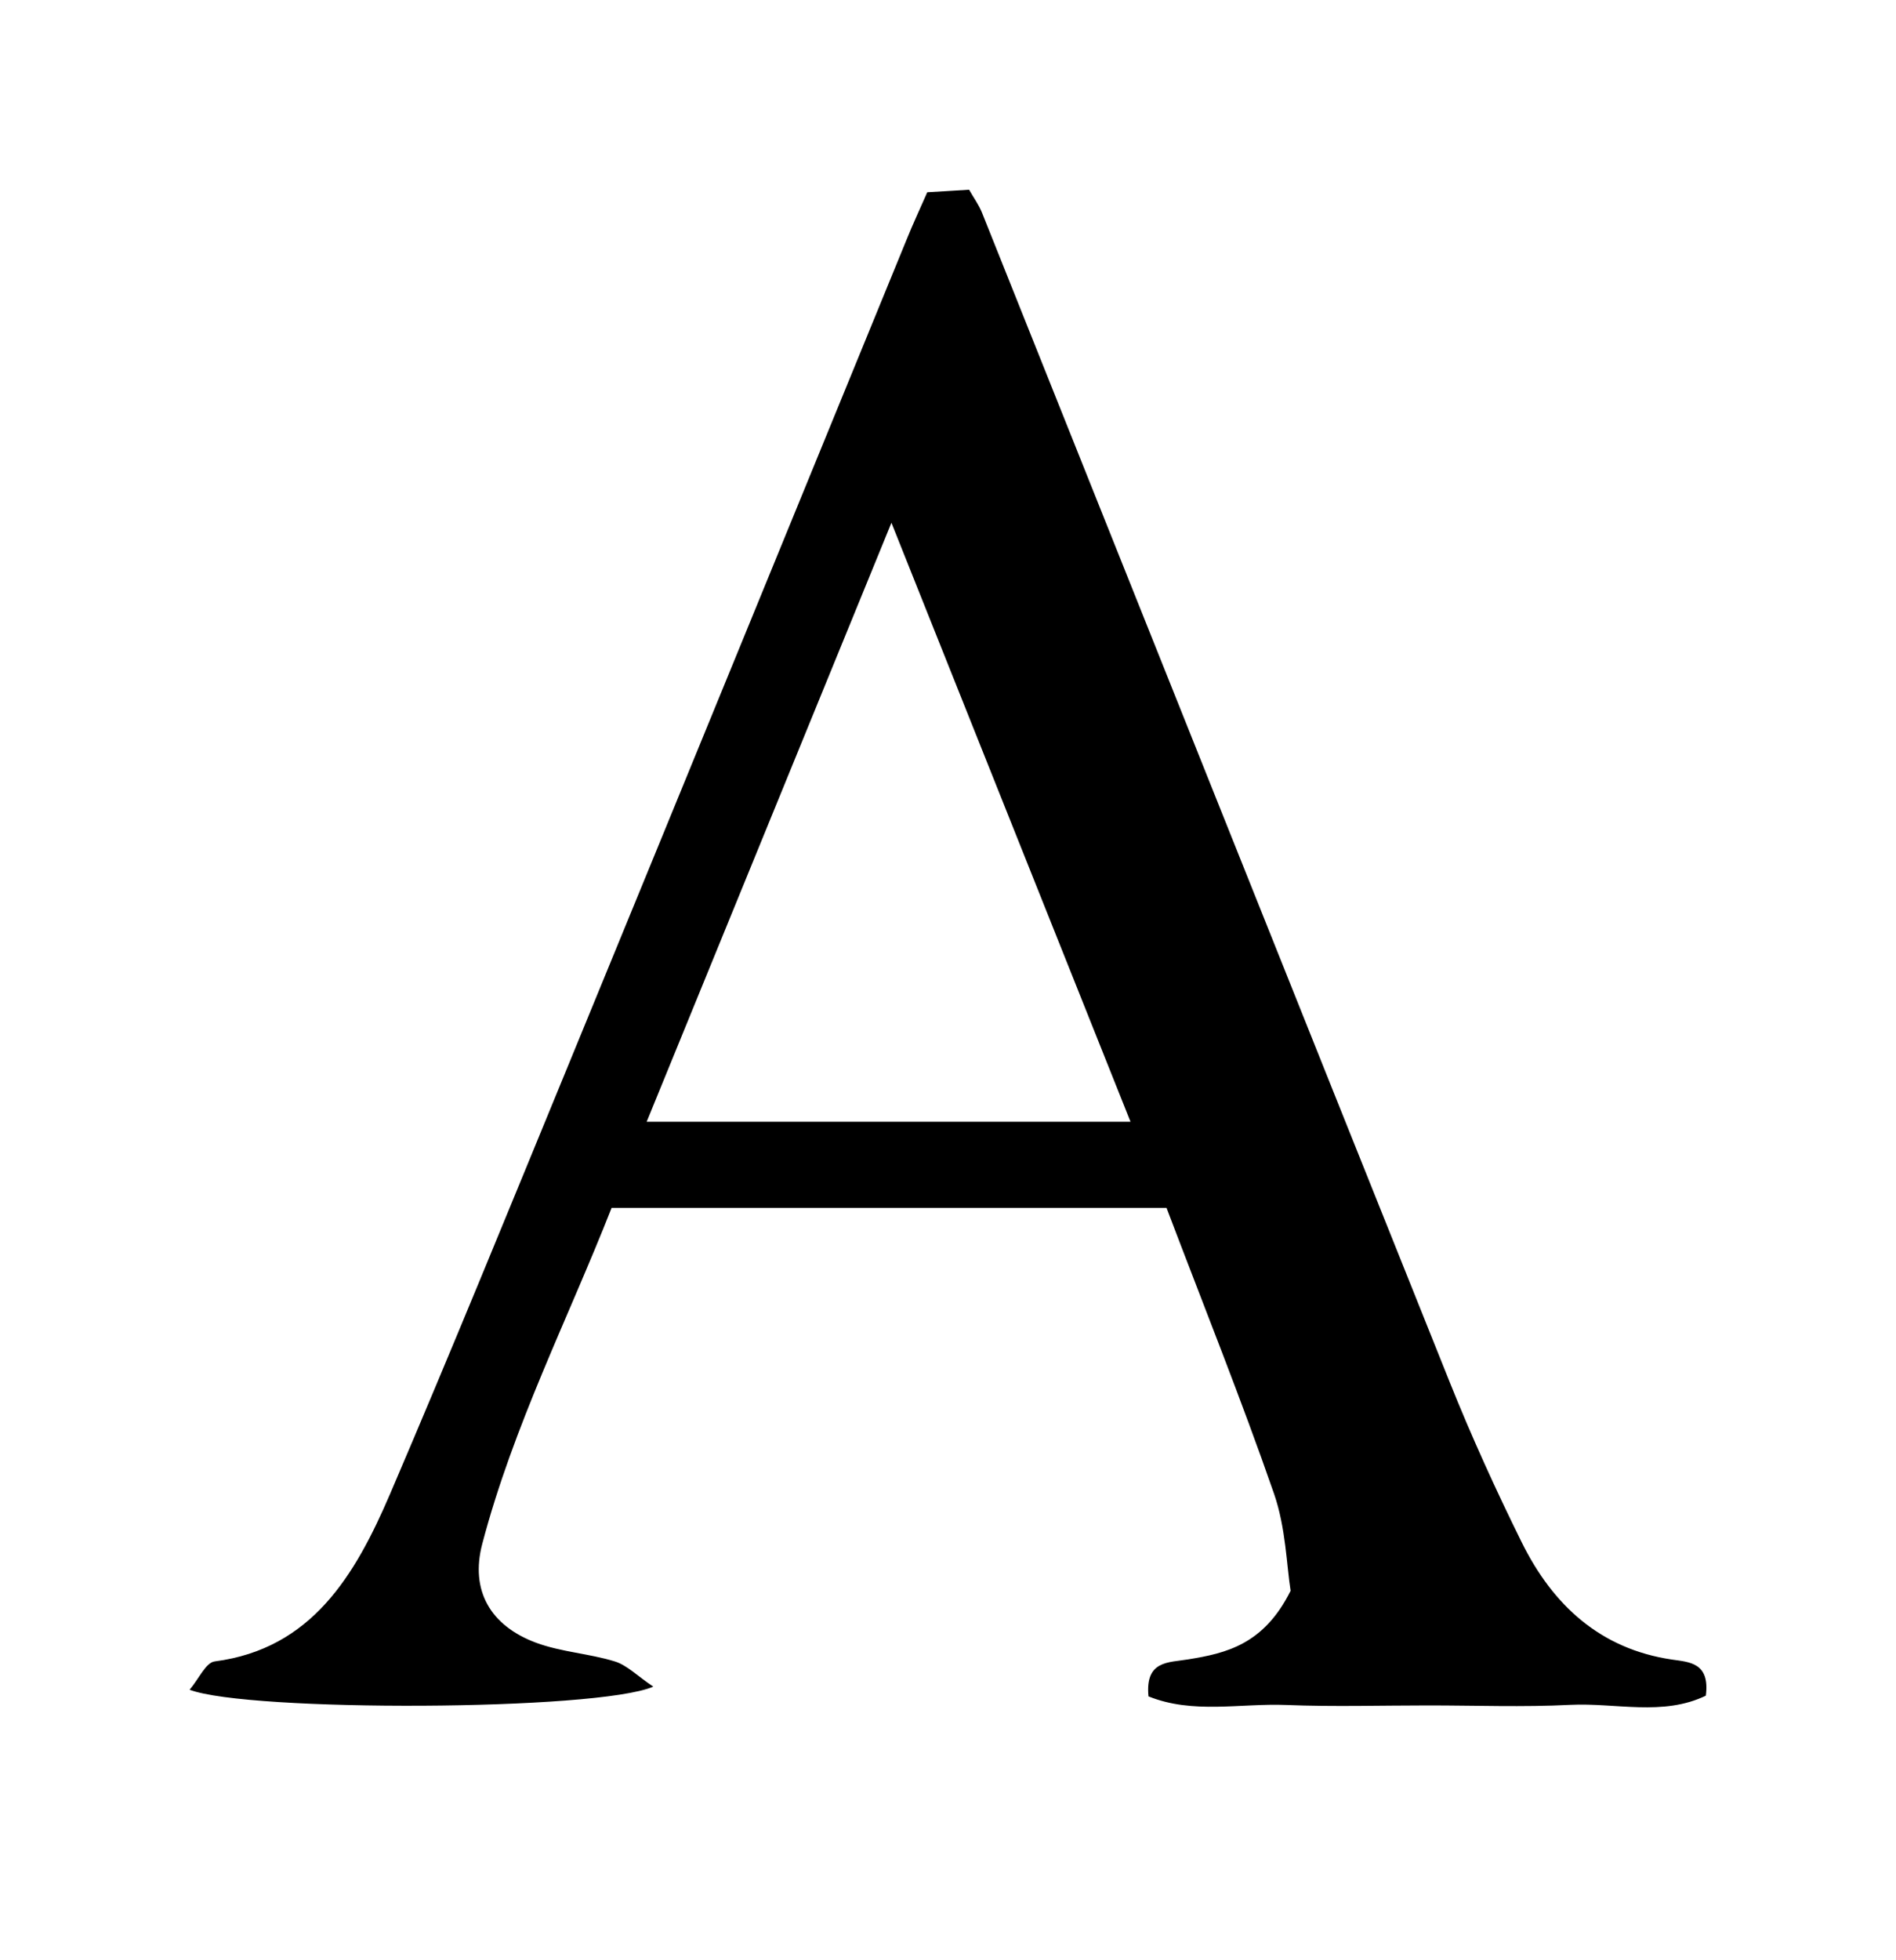 <svg xmlns="http://www.w3.org/2000/svg" fill="none" viewBox="0 0 30 31" height="31" width="30">
<path fill="black" d="M18.451 19.102H9.677C8.99 20.85 8.121 22.552 7.631 24.414C7.436 25.155 7.761 25.711 8.483 25.979C8.881 26.126 9.32 26.149 9.727 26.274C9.922 26.334 10.084 26.504 10.337 26.673C9.446 27.059 3.927 27.075 3 26.722C3.148 26.548 3.257 26.291 3.398 26.274C4.933 26.075 5.62 24.91 6.171 23.628C7.143 21.36 8.076 19.071 9.016 16.787C10.797 12.456 12.57 8.12 14.347 3.784C14.443 3.547 14.55 3.317 14.672 3.04C14.884 3.027 15.09 3.016 15.334 3C15.404 3.125 15.49 3.241 15.541 3.371C18.008 9.535 20.47 15.704 22.942 21.866C23.285 22.721 23.668 23.561 24.075 24.385C24.574 25.396 25.33 26.079 26.456 26.245C26.728 26.285 27.059 26.291 26.991 26.816C26.312 27.144 25.565 26.926 24.846 26.961C24.099 26.999 23.349 26.97 22.6 26.97C21.851 26.97 21.101 26.993 20.354 26.963C19.624 26.934 18.875 27.111 18.172 26.827C18.117 26.256 18.491 26.294 18.8 26.242C19.41 26.144 19.999 26.003 20.421 25.157C20.358 24.764 20.346 24.162 20.159 23.623C19.639 22.125 19.048 20.656 18.457 19.1L18.451 19.102ZM17.888 17.74C16.608 14.536 15.398 11.504 14.105 8.267C12.771 11.527 11.525 14.576 10.232 17.74H17.89H17.888Z"></path>
</svg>
